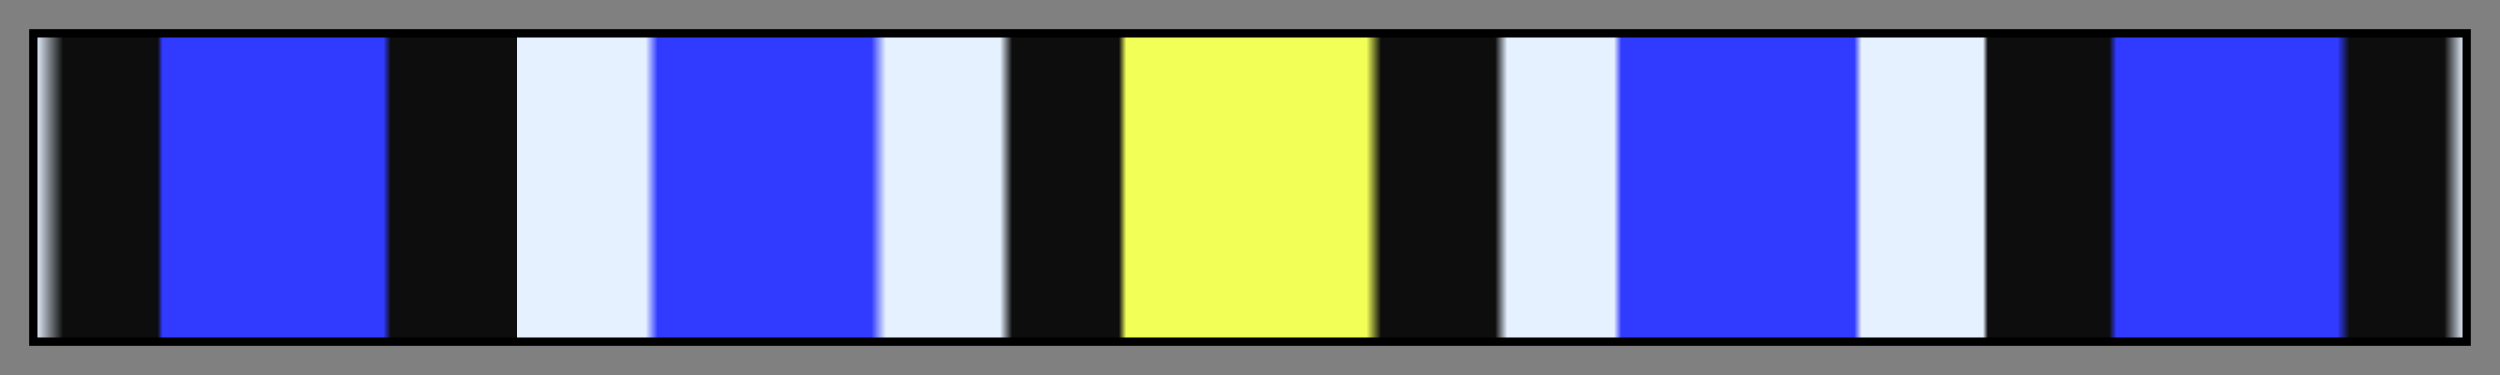 <svg height="45" viewBox="0 0 300 45" width="300" xmlns="http://www.w3.org/2000/svg" xmlns:xlink="http://www.w3.org/1999/xlink"><rect x="0" y="0" width="300" height="45" fill="#808080" stroke="none"/><linearGradient id="a" gradientUnits="objectBoundingBox" spreadMethod="pad" x1="0%" x2="100%" y1="0%" y2="0%"><stop offset="0" stop-color="#e6f1ff"/><stop offset=".011" stop-color="#0d0d0d"/><stop offset=".05" stop-color="#0d0d0d"/><stop offset=".052" stop-color="#313aff"/><stop offset=".143" stop-color="#313aff"/><stop offset=".146" stop-color="#0d0d0d"/><stop offset=".198" stop-color="#0d0d0d"/><stop offset=".198" stop-color="#e6f1ff"/><stop offset=".251" stop-color="#e6f1ff"/><stop offset=".256" stop-color="#313aff"/><stop offset=".344" stop-color="#313aff"/><stop offset=".35" stop-color="#e6f1ff"/><stop offset=".397" stop-color="#e6f1ff"/><stop offset=".402" stop-color="#0d0d0d"/><stop offset=".446" stop-color="#0d0d0d"/><stop offset=".449" stop-color="#f1ff57"/><stop offset=".548" stop-color="#f1ff57"/><stop offset=".554" stop-color="#0d0d0d"/><stop offset=".601" stop-color="#0d0d0d"/><stop offset=".606" stop-color="#e6f1ff"/><stop offset=".65" stop-color="#e6f1ff"/><stop offset=".653" stop-color="#313aff"/><stop offset=".749" stop-color="#313aff"/><stop offset=".752" stop-color="#e6f1ff"/><stop offset=".802" stop-color="#e6f1ff"/><stop offset=".804" stop-color="#0d0d0d"/><stop offset=".854" stop-color="#0d0d0d"/><stop offset=".857" stop-color="#313aff"/><stop offset=".948" stop-color="#313aff"/><stop offset=".953" stop-color="#0d0d0d"/><stop offset=".992" stop-color="#0d0d0d"/><stop offset="1" stop-color="#e6f1ff"/></linearGradient><path d="m4 4h292v37h-292z" fill="url(#a)" stroke="#000"/></svg>